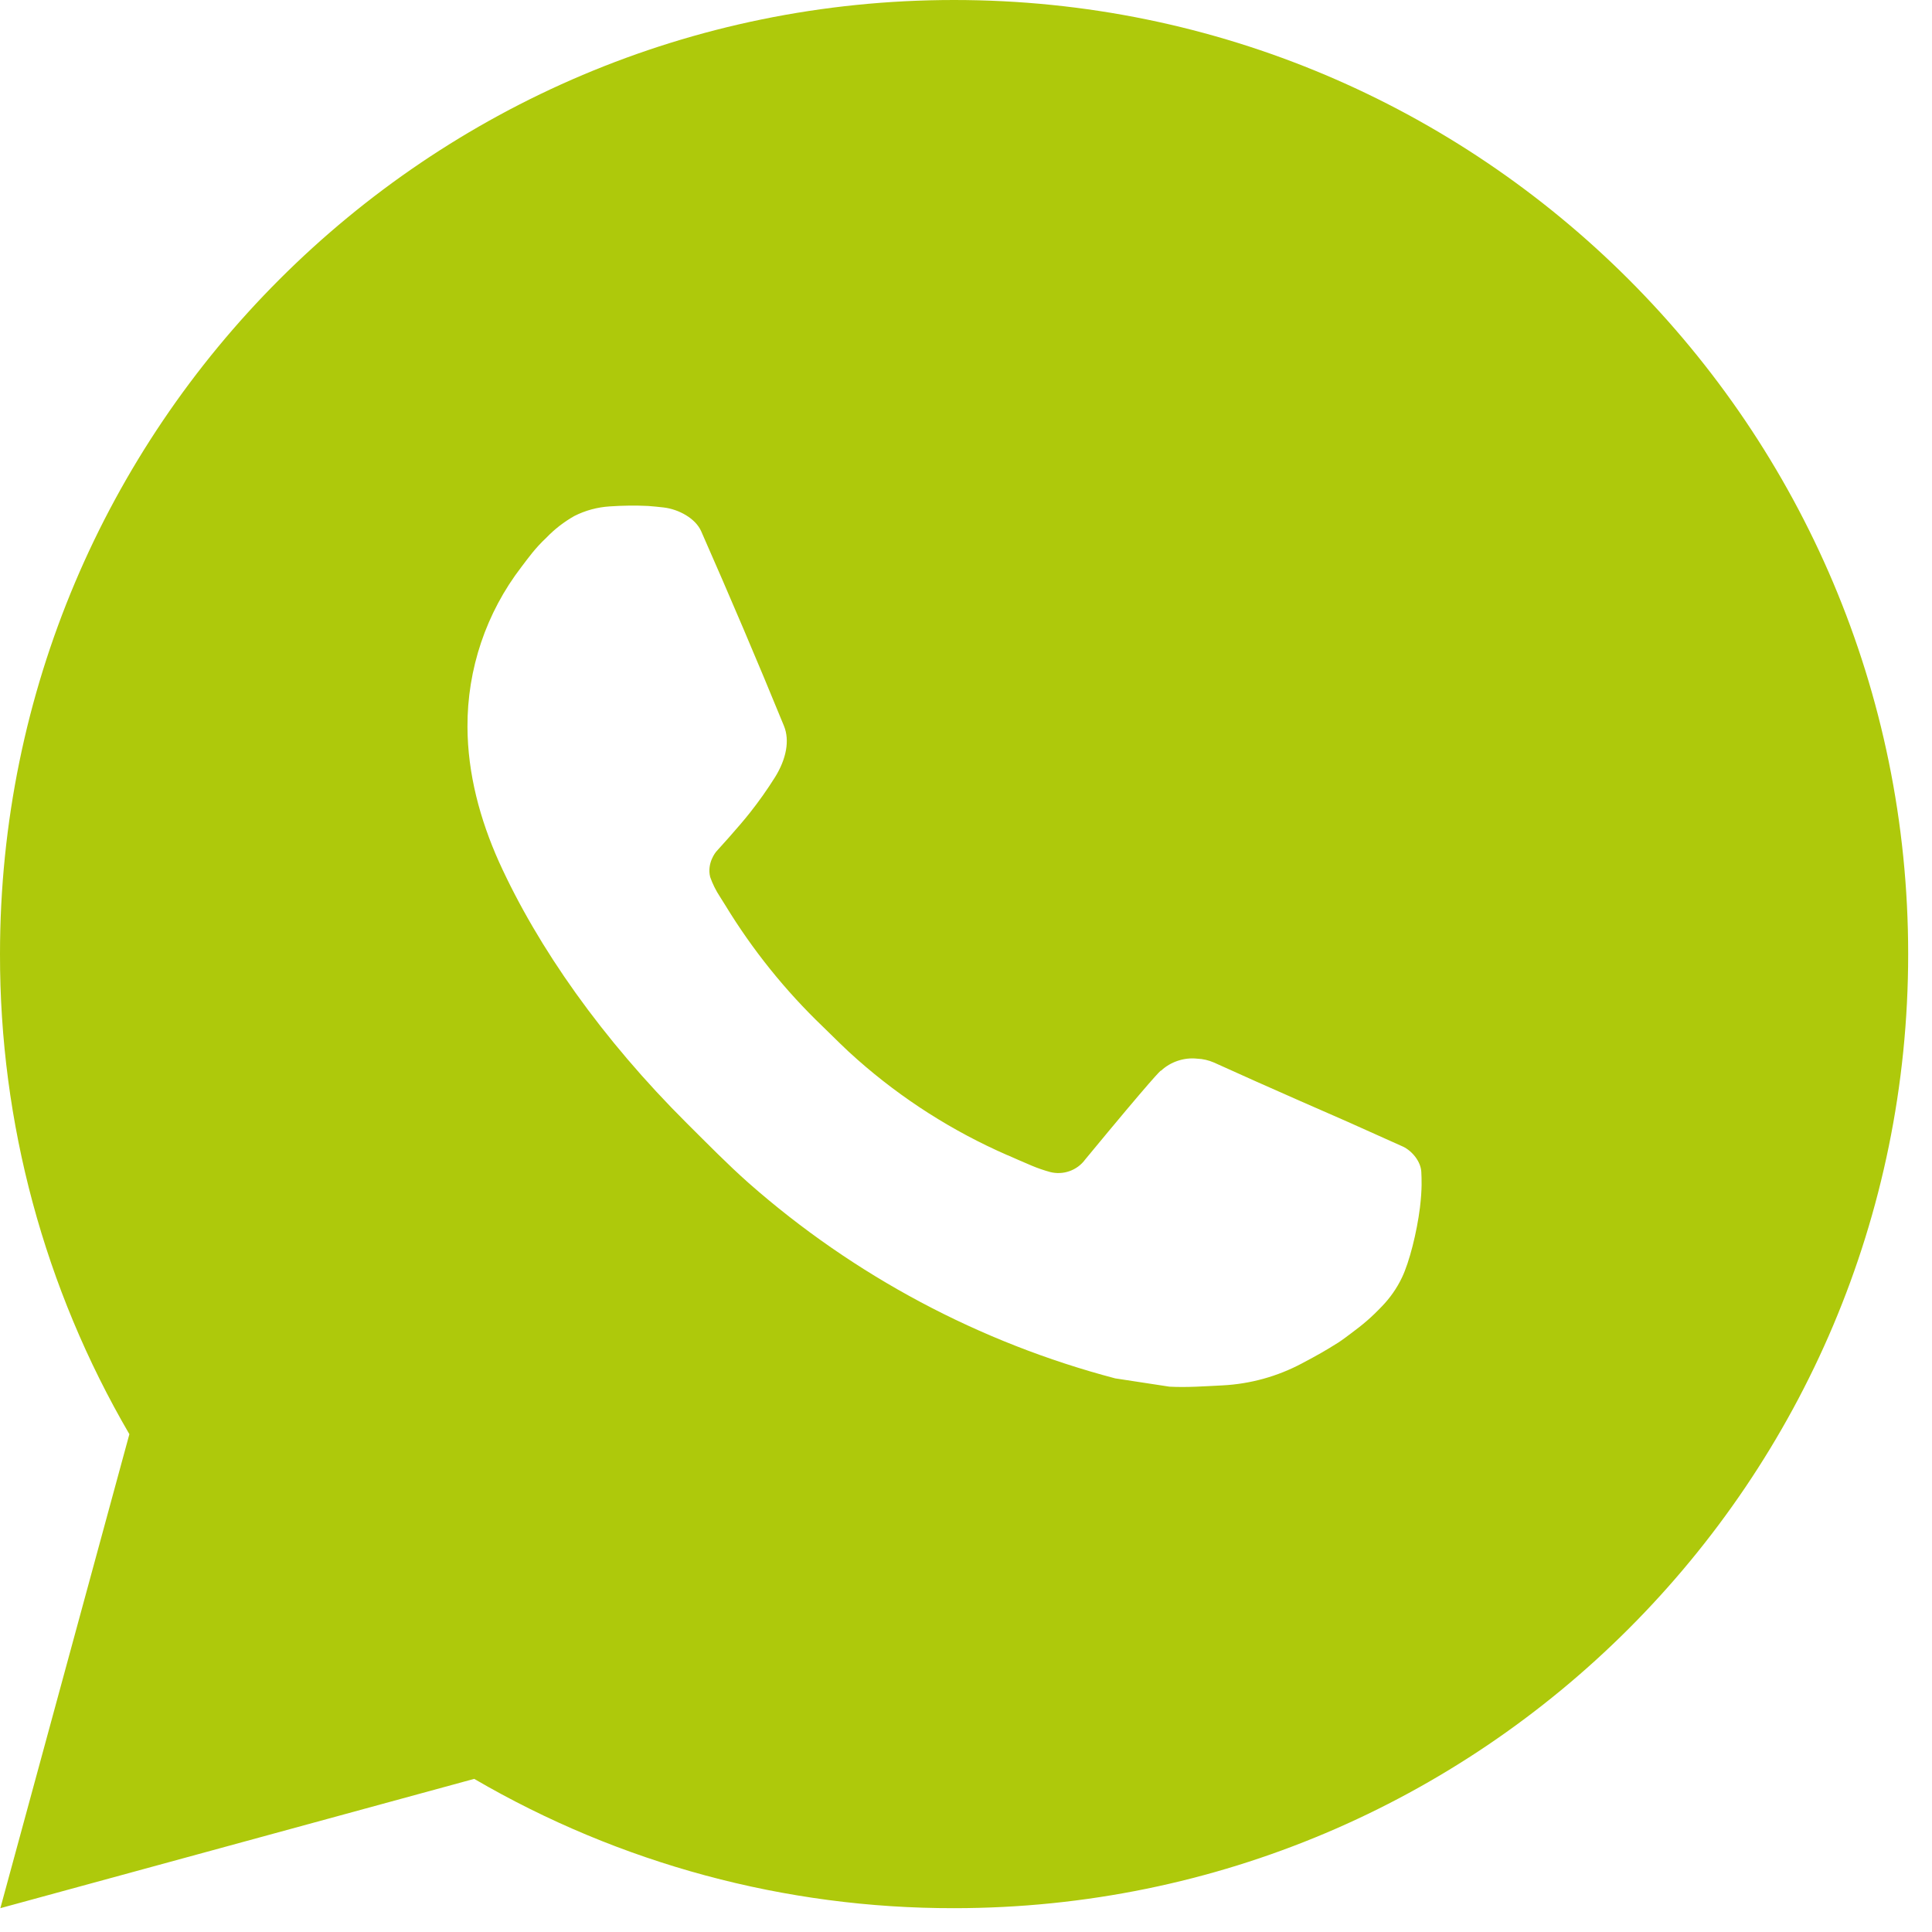<svg width="27" height="27" viewBox="0 0 27 27" fill="none" xmlns="http://www.w3.org/2000/svg">
<path d="M0.005 26.667L1.808 20.043C0.62 18.006 -0.004 15.691 1.79097e-05 13.333C1.79097e-05 5.969 5.969 0 13.333 0C20.697 0 26.667 5.969 26.667 13.333C26.667 20.697 20.697 26.667 13.333 26.667C10.977 26.671 8.662 26.047 6.627 24.86L0.005 26.667ZM8.521 7.077C8.349 7.088 8.181 7.133 8.027 7.211C7.882 7.293 7.75 7.395 7.635 7.515C7.475 7.665 7.384 7.796 7.287 7.923C6.794 8.564 6.529 9.351 6.533 10.16C6.536 10.813 6.707 11.449 6.973 12.044C7.519 13.247 8.416 14.52 9.601 15.7C9.887 15.984 10.165 16.269 10.465 16.535C11.937 17.83 13.69 18.764 15.585 19.263L16.344 19.379C16.591 19.392 16.837 19.373 17.085 19.361C17.474 19.341 17.853 19.236 18.196 19.053C18.417 18.936 18.521 18.877 18.707 18.76C18.707 18.76 18.764 18.723 18.873 18.64C19.053 18.507 19.164 18.412 19.313 18.256C19.424 18.141 19.52 18.007 19.593 17.853C19.697 17.636 19.801 17.221 19.844 16.876C19.876 16.612 19.867 16.468 19.863 16.379C19.857 16.236 19.739 16.088 19.609 16.025L18.833 15.677C18.833 15.677 17.673 15.172 16.965 14.849C16.891 14.817 16.811 14.798 16.729 14.795C16.638 14.785 16.546 14.796 16.459 14.825C16.372 14.854 16.292 14.901 16.225 14.964V14.961C16.219 14.961 16.129 15.037 15.165 16.205C15.11 16.28 15.034 16.336 14.946 16.367C14.859 16.398 14.764 16.402 14.675 16.379C14.588 16.355 14.503 16.326 14.42 16.291C14.255 16.221 14.197 16.195 14.084 16.145L14.077 16.143C13.315 15.81 12.608 15.36 11.984 14.809C11.816 14.663 11.66 14.503 11.5 14.348C10.976 13.846 10.518 13.277 10.14 12.657L10.061 12.531C10.005 12.446 9.959 12.354 9.925 12.257C9.875 12.061 10.007 11.904 10.007 11.904C10.007 11.904 10.331 11.549 10.481 11.357C10.607 11.198 10.724 11.032 10.832 10.86C10.989 10.607 11.039 10.347 10.956 10.145C10.583 9.233 10.196 8.325 9.799 7.424C9.72 7.245 9.487 7.117 9.275 7.092C9.203 7.084 9.131 7.076 9.059 7.071C8.88 7.062 8.7 7.065 8.521 7.077Z" fill="#AEC90B"/>
</svg>
